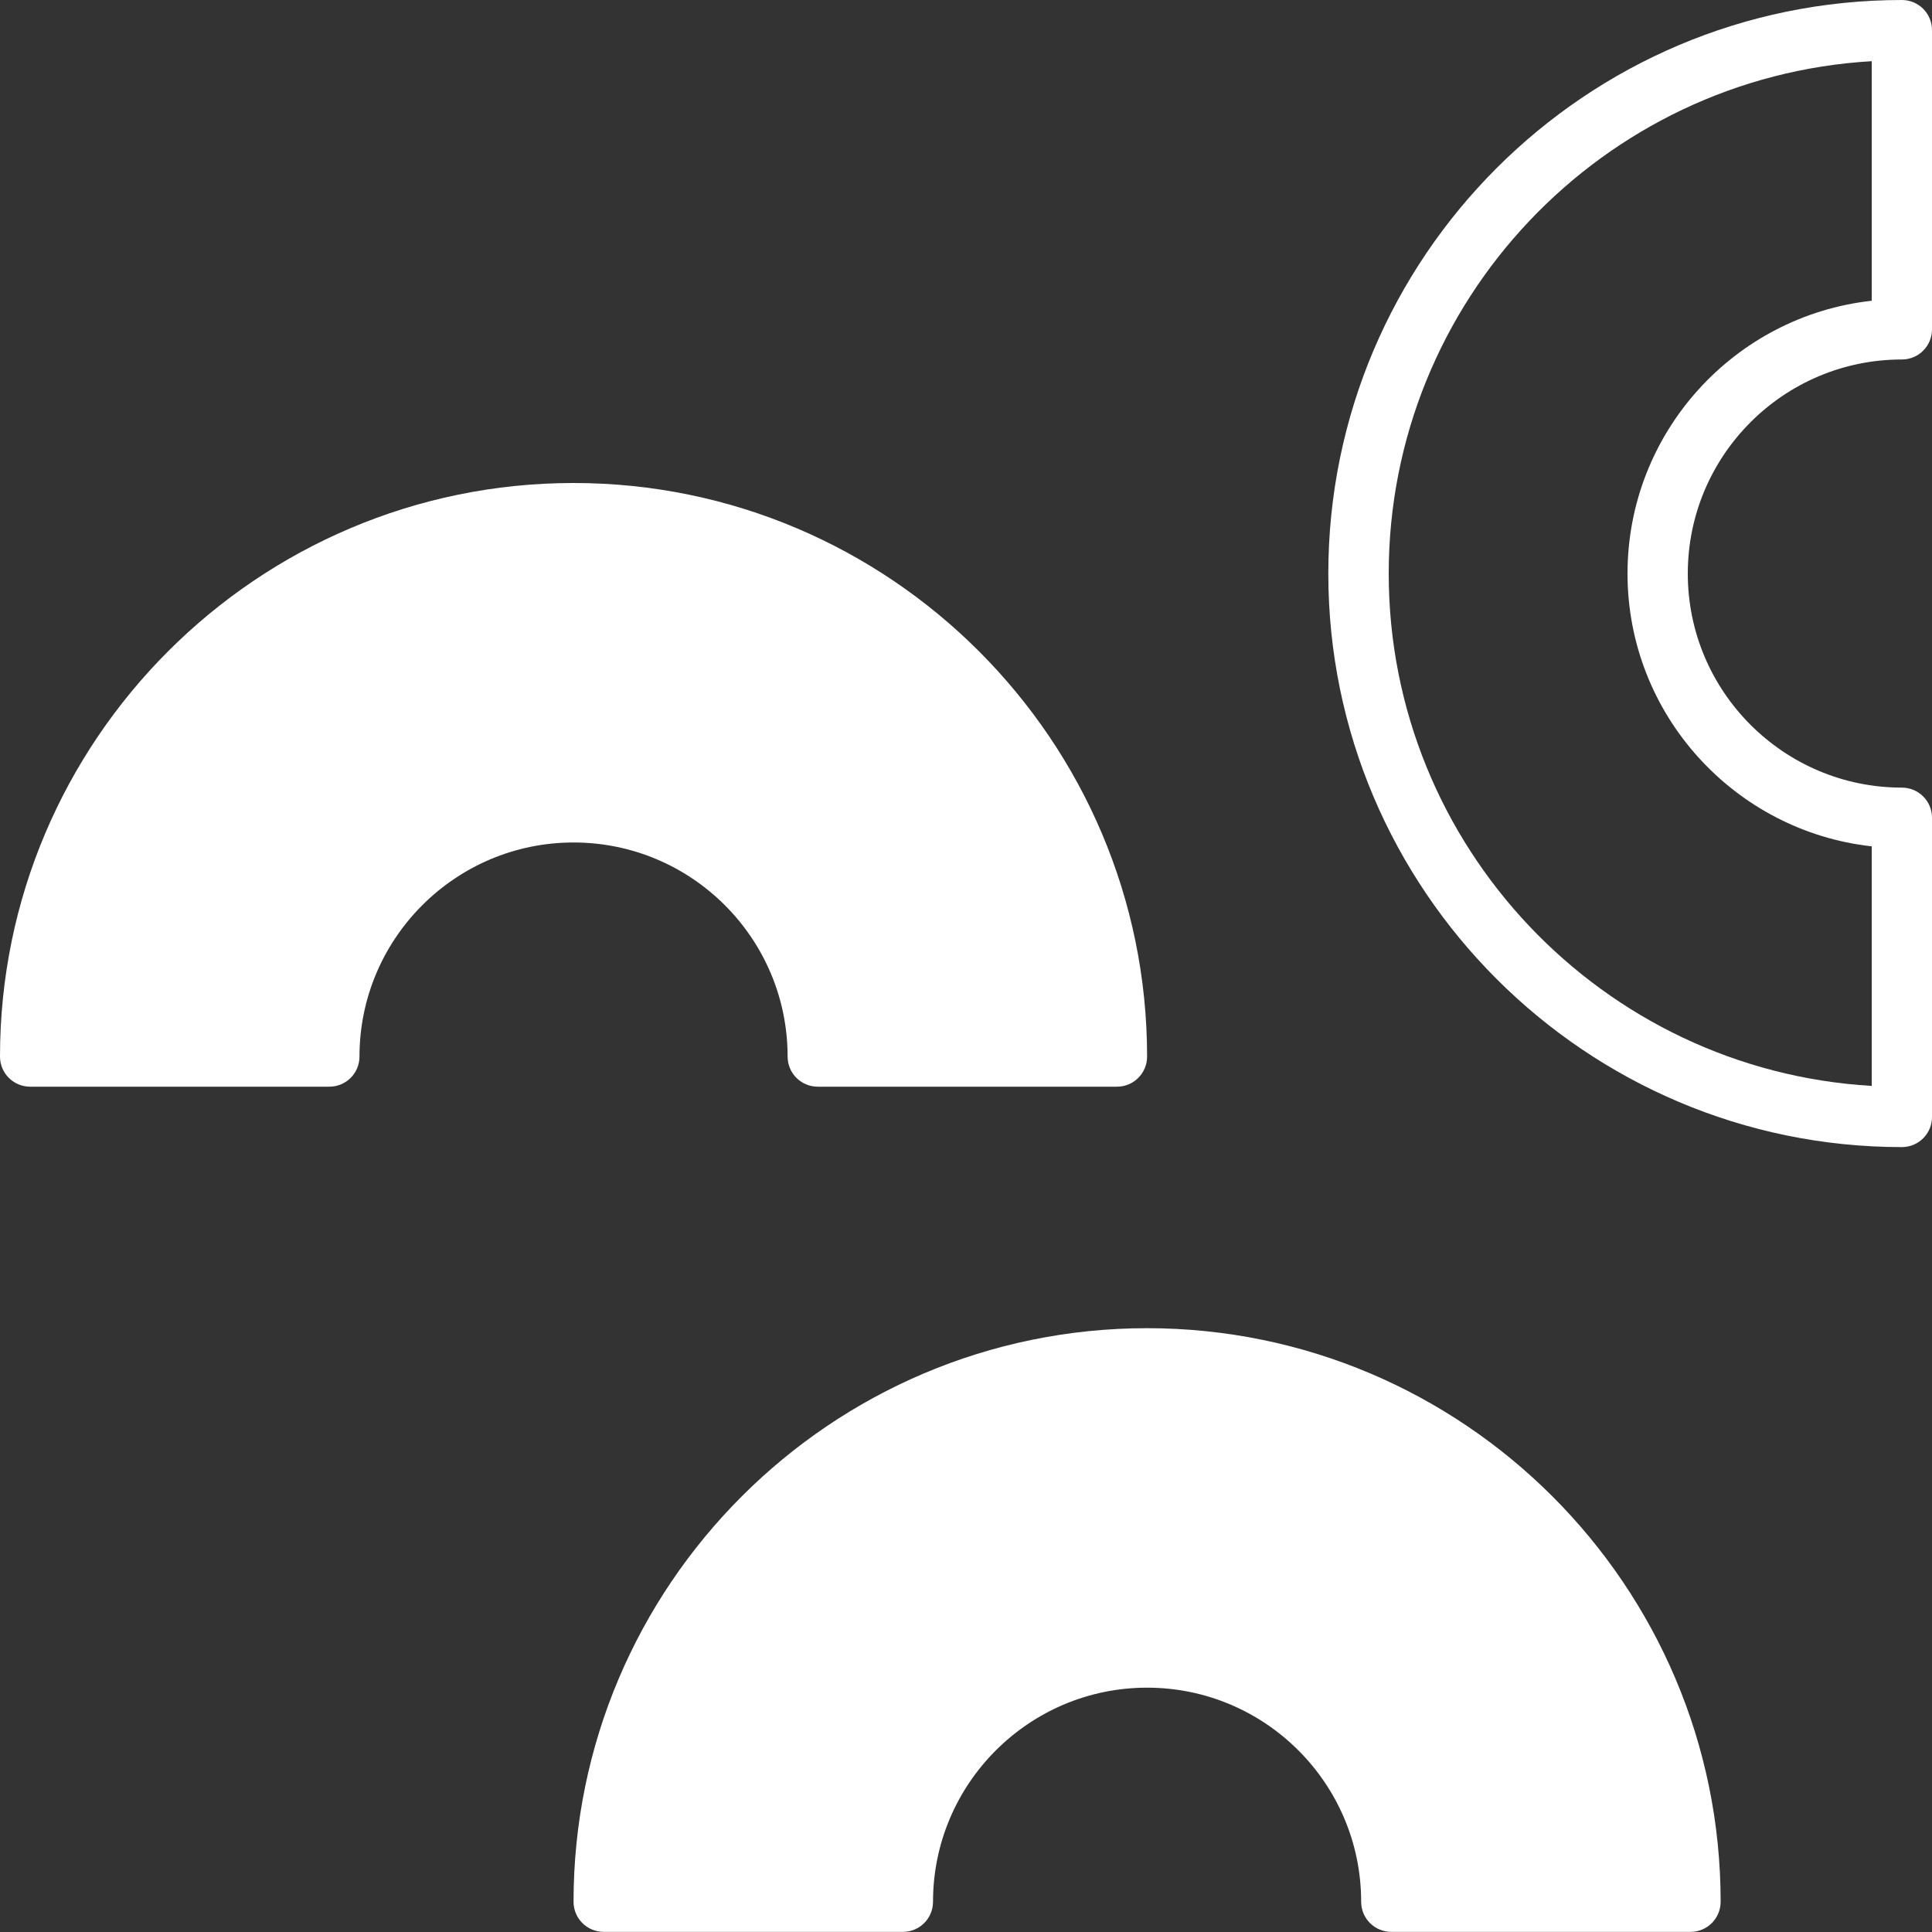 <?xml version="1.0" encoding="UTF-8"?>
<svg id="List_Icons" xmlns="http://www.w3.org/2000/svg" width="15" height="15" viewBox="0 0 15 15">
  <rect x="0" y="0" width="15" height="15" fill="#333333" stroke="none"/>
  <path d="m14.766,2.791c.13,0,.234-.105.234-.234V.234c0-.13-.105-.234-.234-.234-2.455,0-4.453,1.998-4.453,4.453s1.998,4.453,4.453,4.453c.13,0,.234-.105.234-.234v-2.323c0-.13-.105-.234-.234-.234-.916,0-1.662-.745-1.662-1.662s.745-1.662,1.662-1.662Zm-2.13,1.662c0,1.095.831,2,1.896,2.118v1.86c-2.088-.122-3.75-1.859-3.75-3.978s1.662-3.856,3.75-3.978v1.86c-1.065.117-1.896,1.022-1.896,2.118Z" fill="#fff"/>
  <path d="m8.906,10.312c-2.455,0-4.453,1.998-4.453,4.453,0,.13.105.234.234.234h2.323c.13,0,.234-.105.234-.234,0-.916.745-1.662,1.662-1.662s1.662.745,1.662,1.662c0,.13.105.234.234.234h2.323c.13,0,.234-.105.234-.234,0-2.455-1.998-4.453-4.453-4.453Z" fill="#fff"/>
  <path d="m6.115,8.203c0,.13.105.234.234.234h2.323c.13,0,.234-.105.234-.234,0-2.455-1.998-4.453-4.453-4.453S0,5.748,0,8.203c0,.13.105.234.234.234h2.323c.13,0,.234-.105.234-.234,0-.916.745-1.662,1.662-1.662s1.662.745,1.662,1.662Z" fill="#fff"/>
</svg>